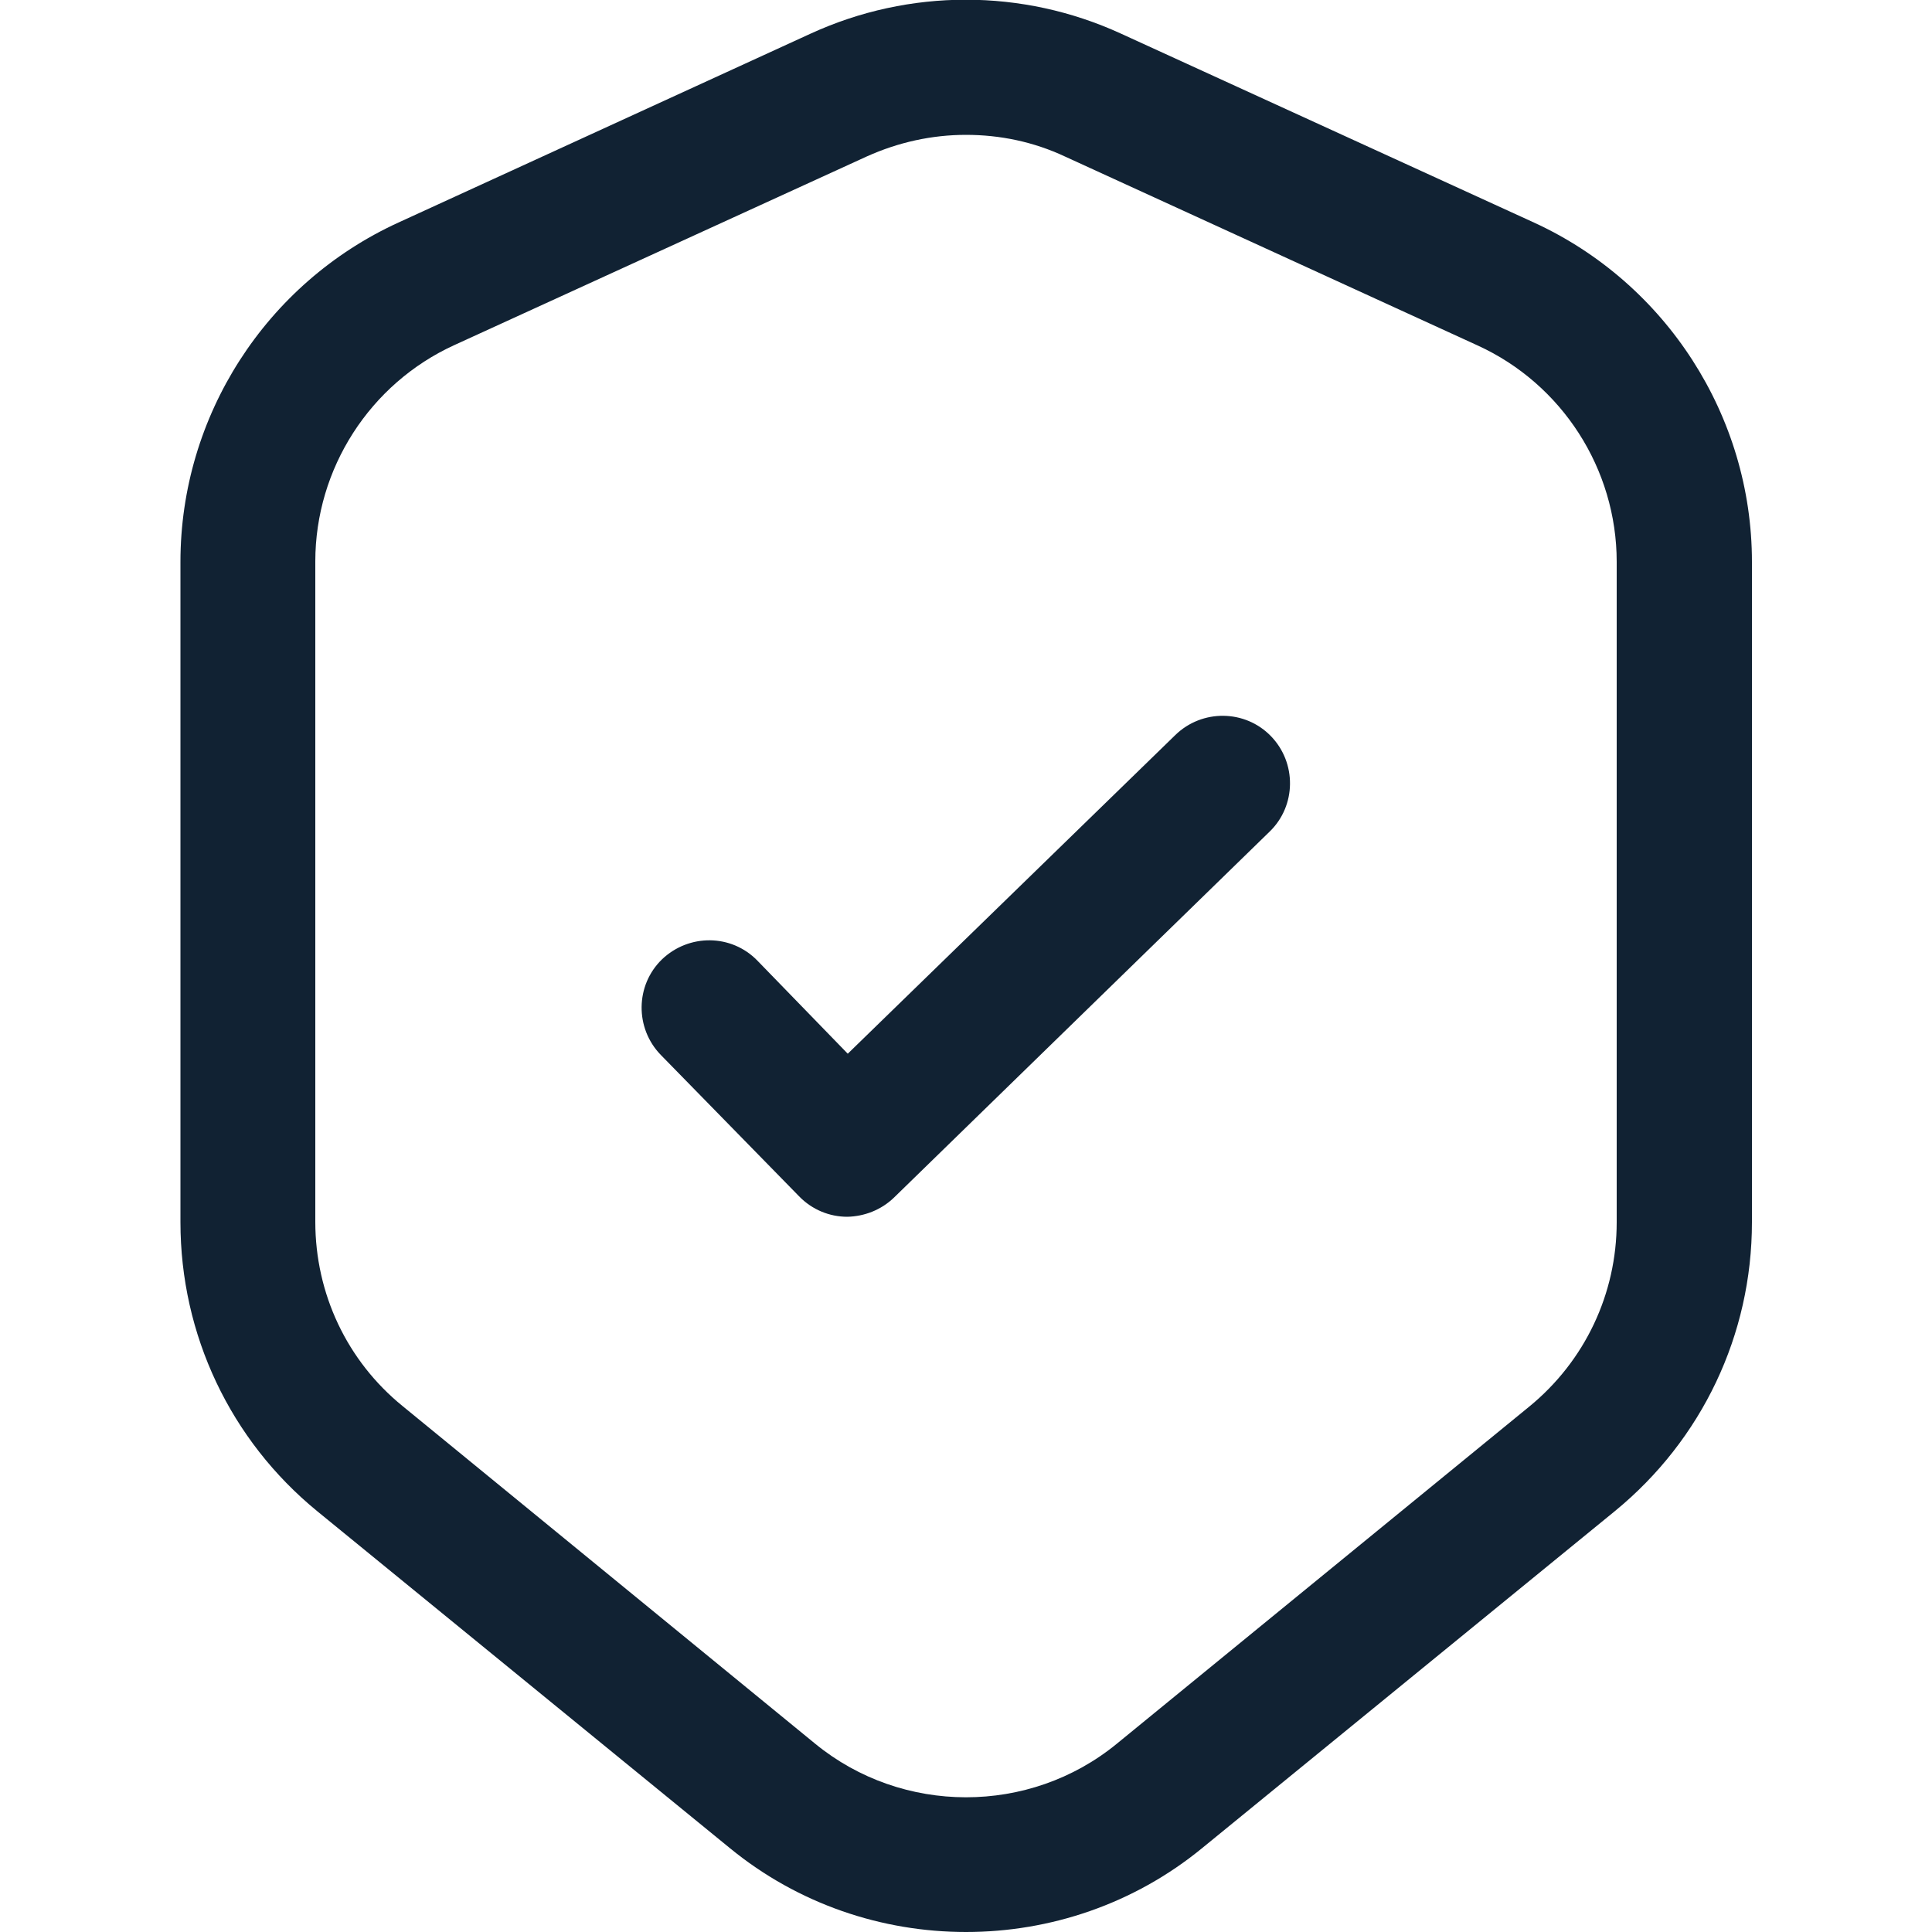<?xml version="1.0" encoding="utf-8"?>
<!-- Generator: Adobe Illustrator 27.9.4, SVG Export Plug-In . SVG Version: 9.03 Build 54784)  -->
<svg version="1.1" id="Layer_1" xmlns="http://www.w3.org/2000/svg" xmlns:xlink="http://www.w3.org/1999/xlink" x="0px" y="0px"
	 viewBox="0 0 500 500" style="enable-background:new 0 0 500 500;" xml:space="preserve">
<style type="text/css">
	.st0{fill:#112233;}
</style>
<path id="shield-tick" class="st0" d="M250,500c-21.7,0-43.4-7.2-61.1-21.7L82.1,391.1c-22.5-18.4-35.4-45.7-35.4-74.8V145.4
	c0-37.7,22.1-72.1,56.4-87.8L209.8,8.7c25.5-11.7,54.8-11.7,80.3,0L397,57.6c34.2,15.7,56.4,50.1,56.4,87.8v170.9
	c0,29.1-12.9,56.3-35.5,74.8l-106.8,87.2C293.4,492.8,271.7,500,250,500z M250,34.9c-8.8,0-17.5,1.9-25.7,5.6L117.6,89.3
	c-21.9,10-36,32-36,56v170.9c0,18.6,8.2,36,22.6,47.7L211,451.3v0c22.5,18.4,55.4,18.5,78,0L395.8,364
	c14.4-11.8,22.6-29.2,22.6-47.7V145.4c0-24-14.1-46-36-56L275.6,40.5C267.5,36.7,258.8,34.9,250,34.9z M231.4,309.9l97.2-94.7
	c6.9-6.7,7-17.8,0.3-24.7c-6.7-6.9-17.8-7-24.7-0.3l-84.8,82.5L196,248.6c-6.7-6.9-17.7-7-24.7-0.3c-6.9,6.7-7,17.8-0.3,24.7
	l35.8,36.6c3.4,3.5,7.9,5.3,12.5,5.3C223.6,314.8,228,313.2,231.4,309.9z"/>
</svg>

